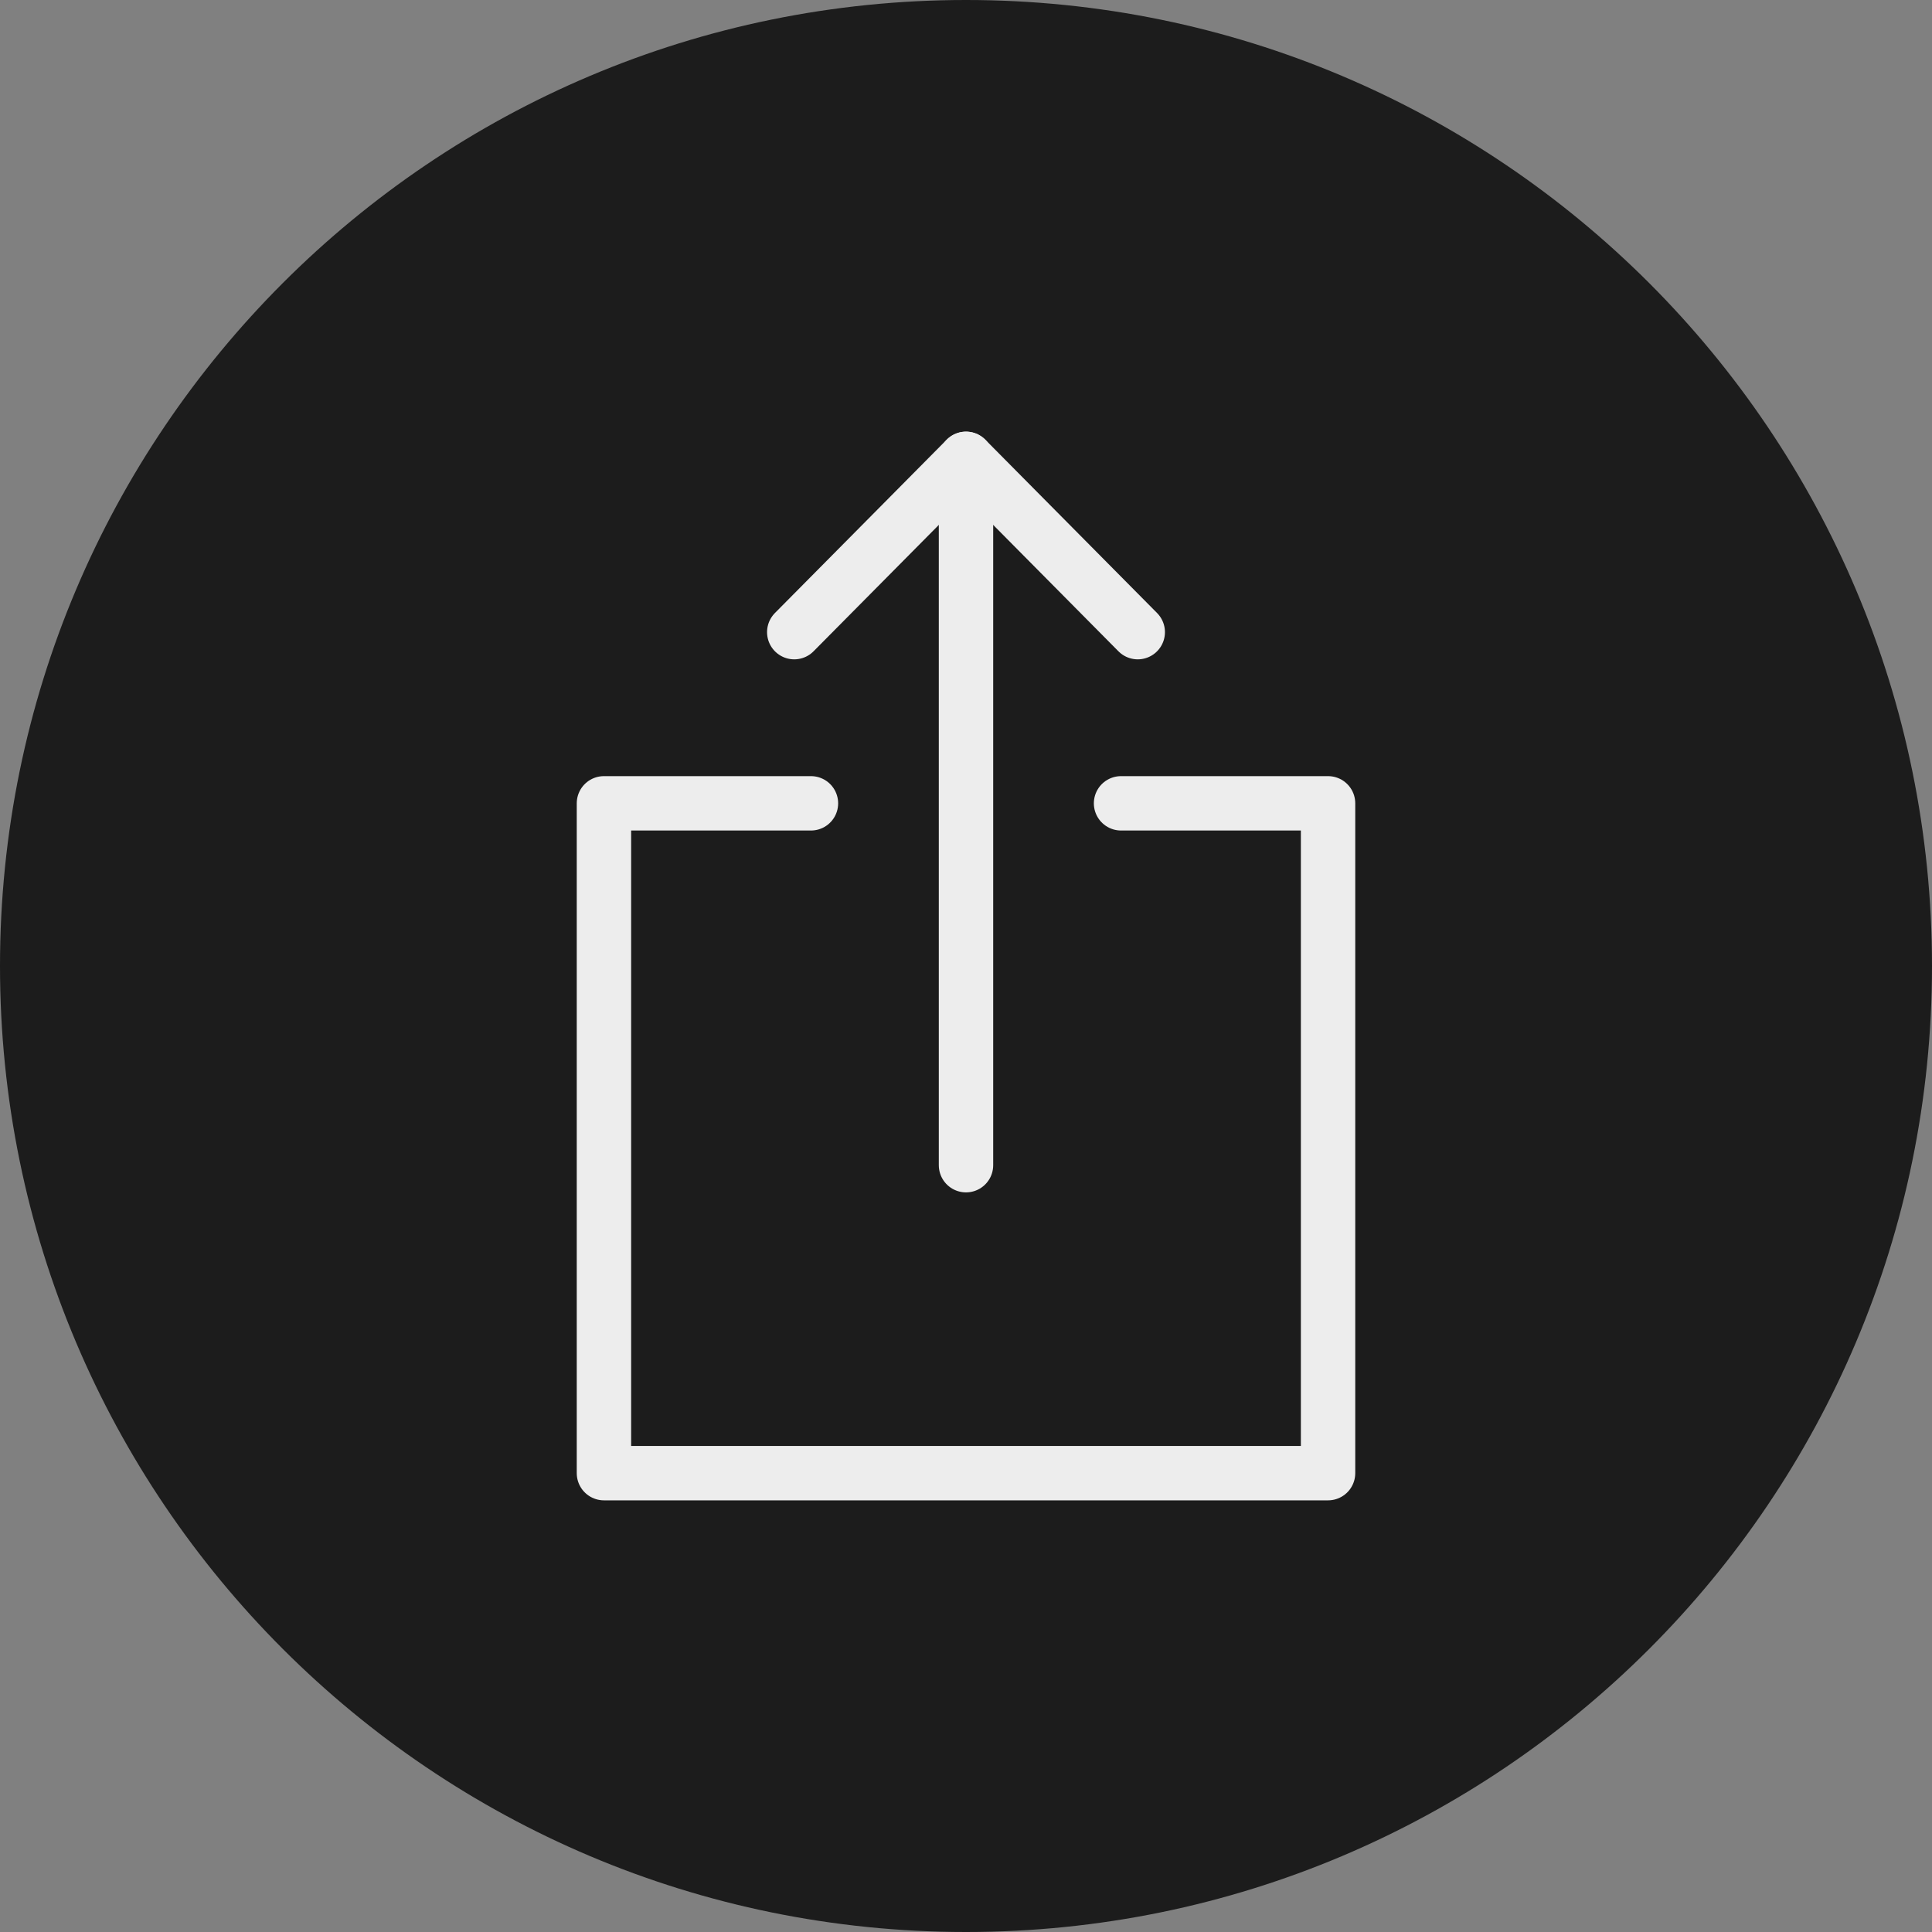 <?xml version="1.0" encoding="UTF-8"?>
<svg id="Laag_2" data-name="Laag 2" xmlns="http://www.w3.org/2000/svg" viewBox="0 0 200 200">
  <rect x="0" y="0" width="200" height="200" fill="#808080" stroke="none"/>
  <g id="Laag_1-2" data-name="Laag 1">
    <path d="M100,0h0c55.23,0,100,44.77,100,100h0c0,55.23-44.77,100-100,100h0C44.77,200,0,155.23,0,100h0C0,44.77,44.77,0,100,0Z" style="fill: #1c1c1c;"/>
    <g>
      <line x1="100" y1="47.5" x2="100" y2="120.62" style="fill: none; stroke: #ededed; stroke-linecap: round; stroke-linejoin: round; stroke-width: 5.63px;"/>
      <polyline points="116.05 83.16 137.48 83.16 137.48 152.5 100 152.5 62.52 152.5 62.52 83.16 83.95 83.16" style="fill: none; stroke: #ededed; stroke-linecap: round; stroke-linejoin: round; stroke-width: 5.63px;"/>
      <polyline points="117.78 65.44 100 47.5 82.22 65.44" style="fill: none; stroke: #ededed; stroke-linecap: round; stroke-linejoin: round; stroke-width: 5.63px;"/>
    </g>
  </g>
</svg>